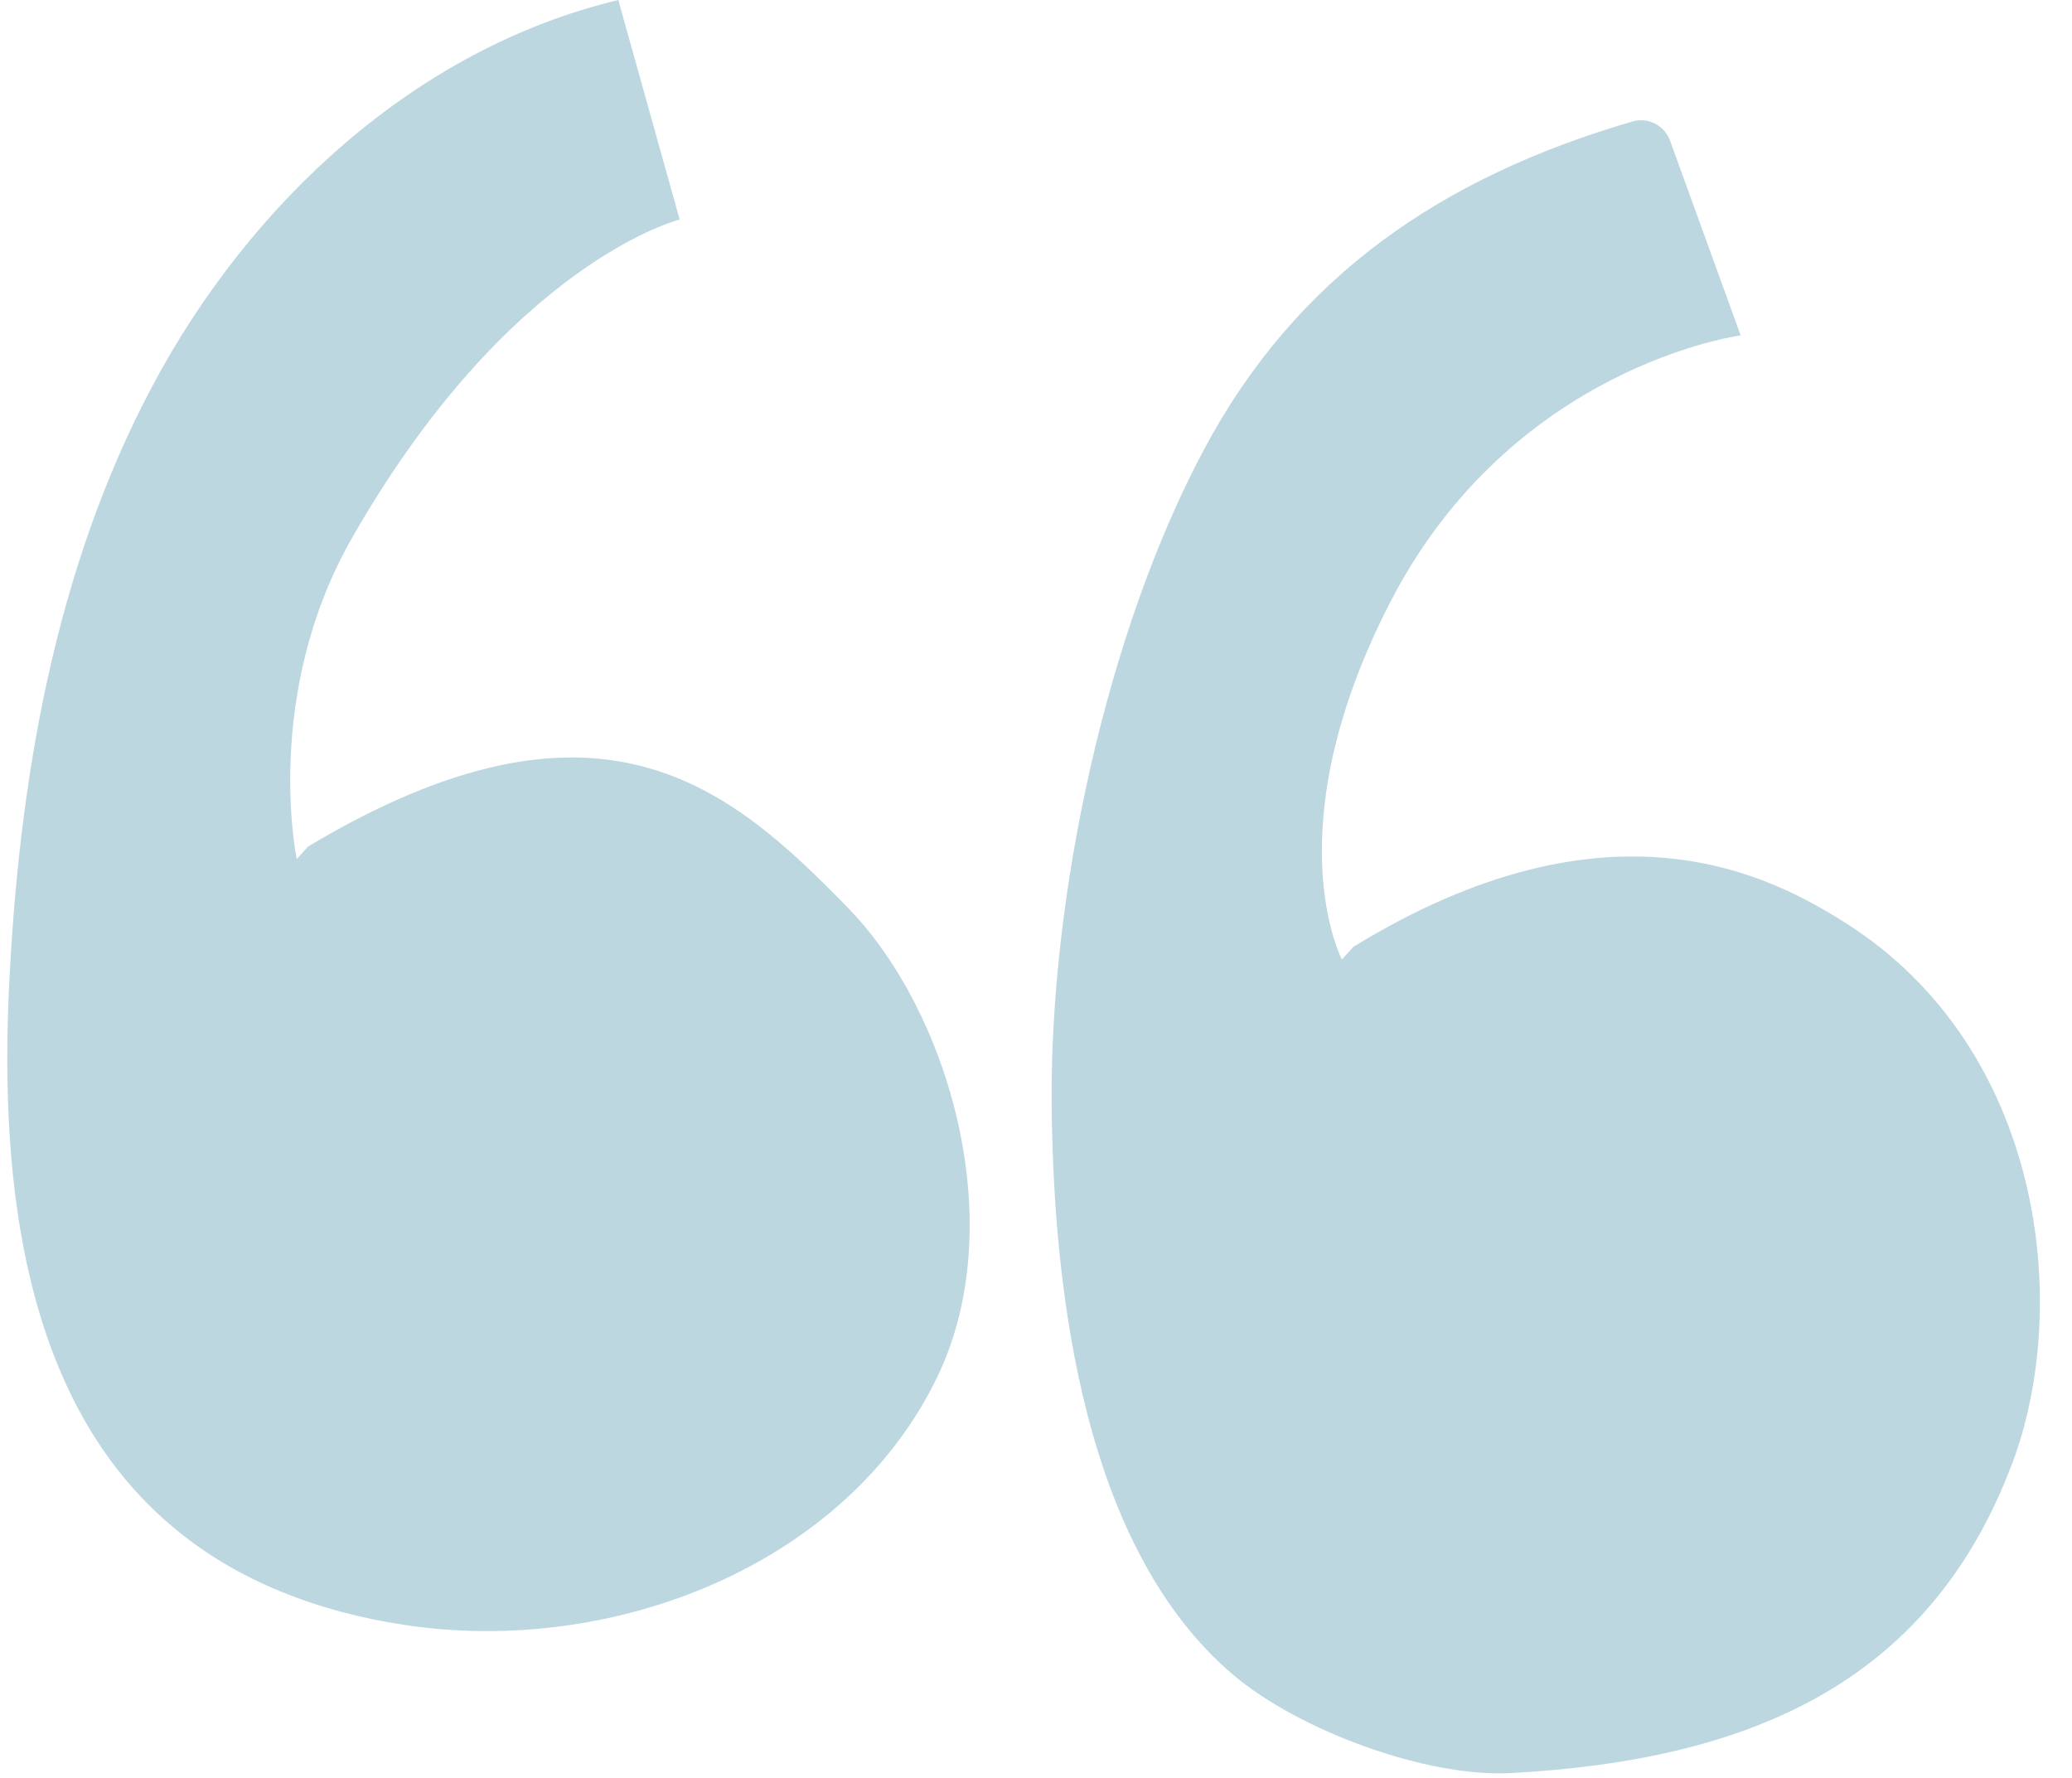 <?xml version="1.0" encoding="UTF-8" standalone="no"?><svg xmlns="http://www.w3.org/2000/svg" xmlns:xlink="http://www.w3.org/1999/xlink" fill="#000000" height="437.3" preserveAspectRatio="xMidYMid meet" version="1" viewBox="-1.8 0.0 509.7 437.3" width="509.7" zoomAndPan="magnify"><g id="change1_1"><path d="M228.9,338.4c-22.3,46.6-79.9,69-131,61.3c-20.9-3.1-41.5-10.7-57.5-24.4C4,344.6-1.8,291,0.4,243.3 c2.4-51.1,11.2-103,35.2-148.2S100.5,11.9,150.3,0l15.1,54c0,0-41.8,10.4-80.6,78.3c-22.1,38.7-13.6,79-13.6,79l2.8-3.1 c71.6-42.8,103.8-14.7,132.9,15.2C231.5,248.7,246.9,300.7,228.9,338.4z" fill="#bdd7e1"/></g><g id="change2_1"><path d="M493.1,360.2c-20.5,54.1-64.9,72.7-123,75.9c-21.1,1.2-52.6-10.6-68.6-24.2c-36.4-30.9-44.2-92.9-44.6-140.6 c-0.4-50.8,13.3-115.4,37.4-160.6c22.9-43,58.9-67.2,105.4-80.8c3.9-1.2,8.1,1,9.4,4.9l17.3,47.7c0,0-56.2,7.4-86.2,65.6 C311.4,204,328.3,236,328.3,236l2.8-3.1c63.1-38.7,102.7-17.6,121.4-5.7C500.9,258.1,507.9,321.2,493.1,360.2z" fill="#bdd7e1"/></g></svg>
